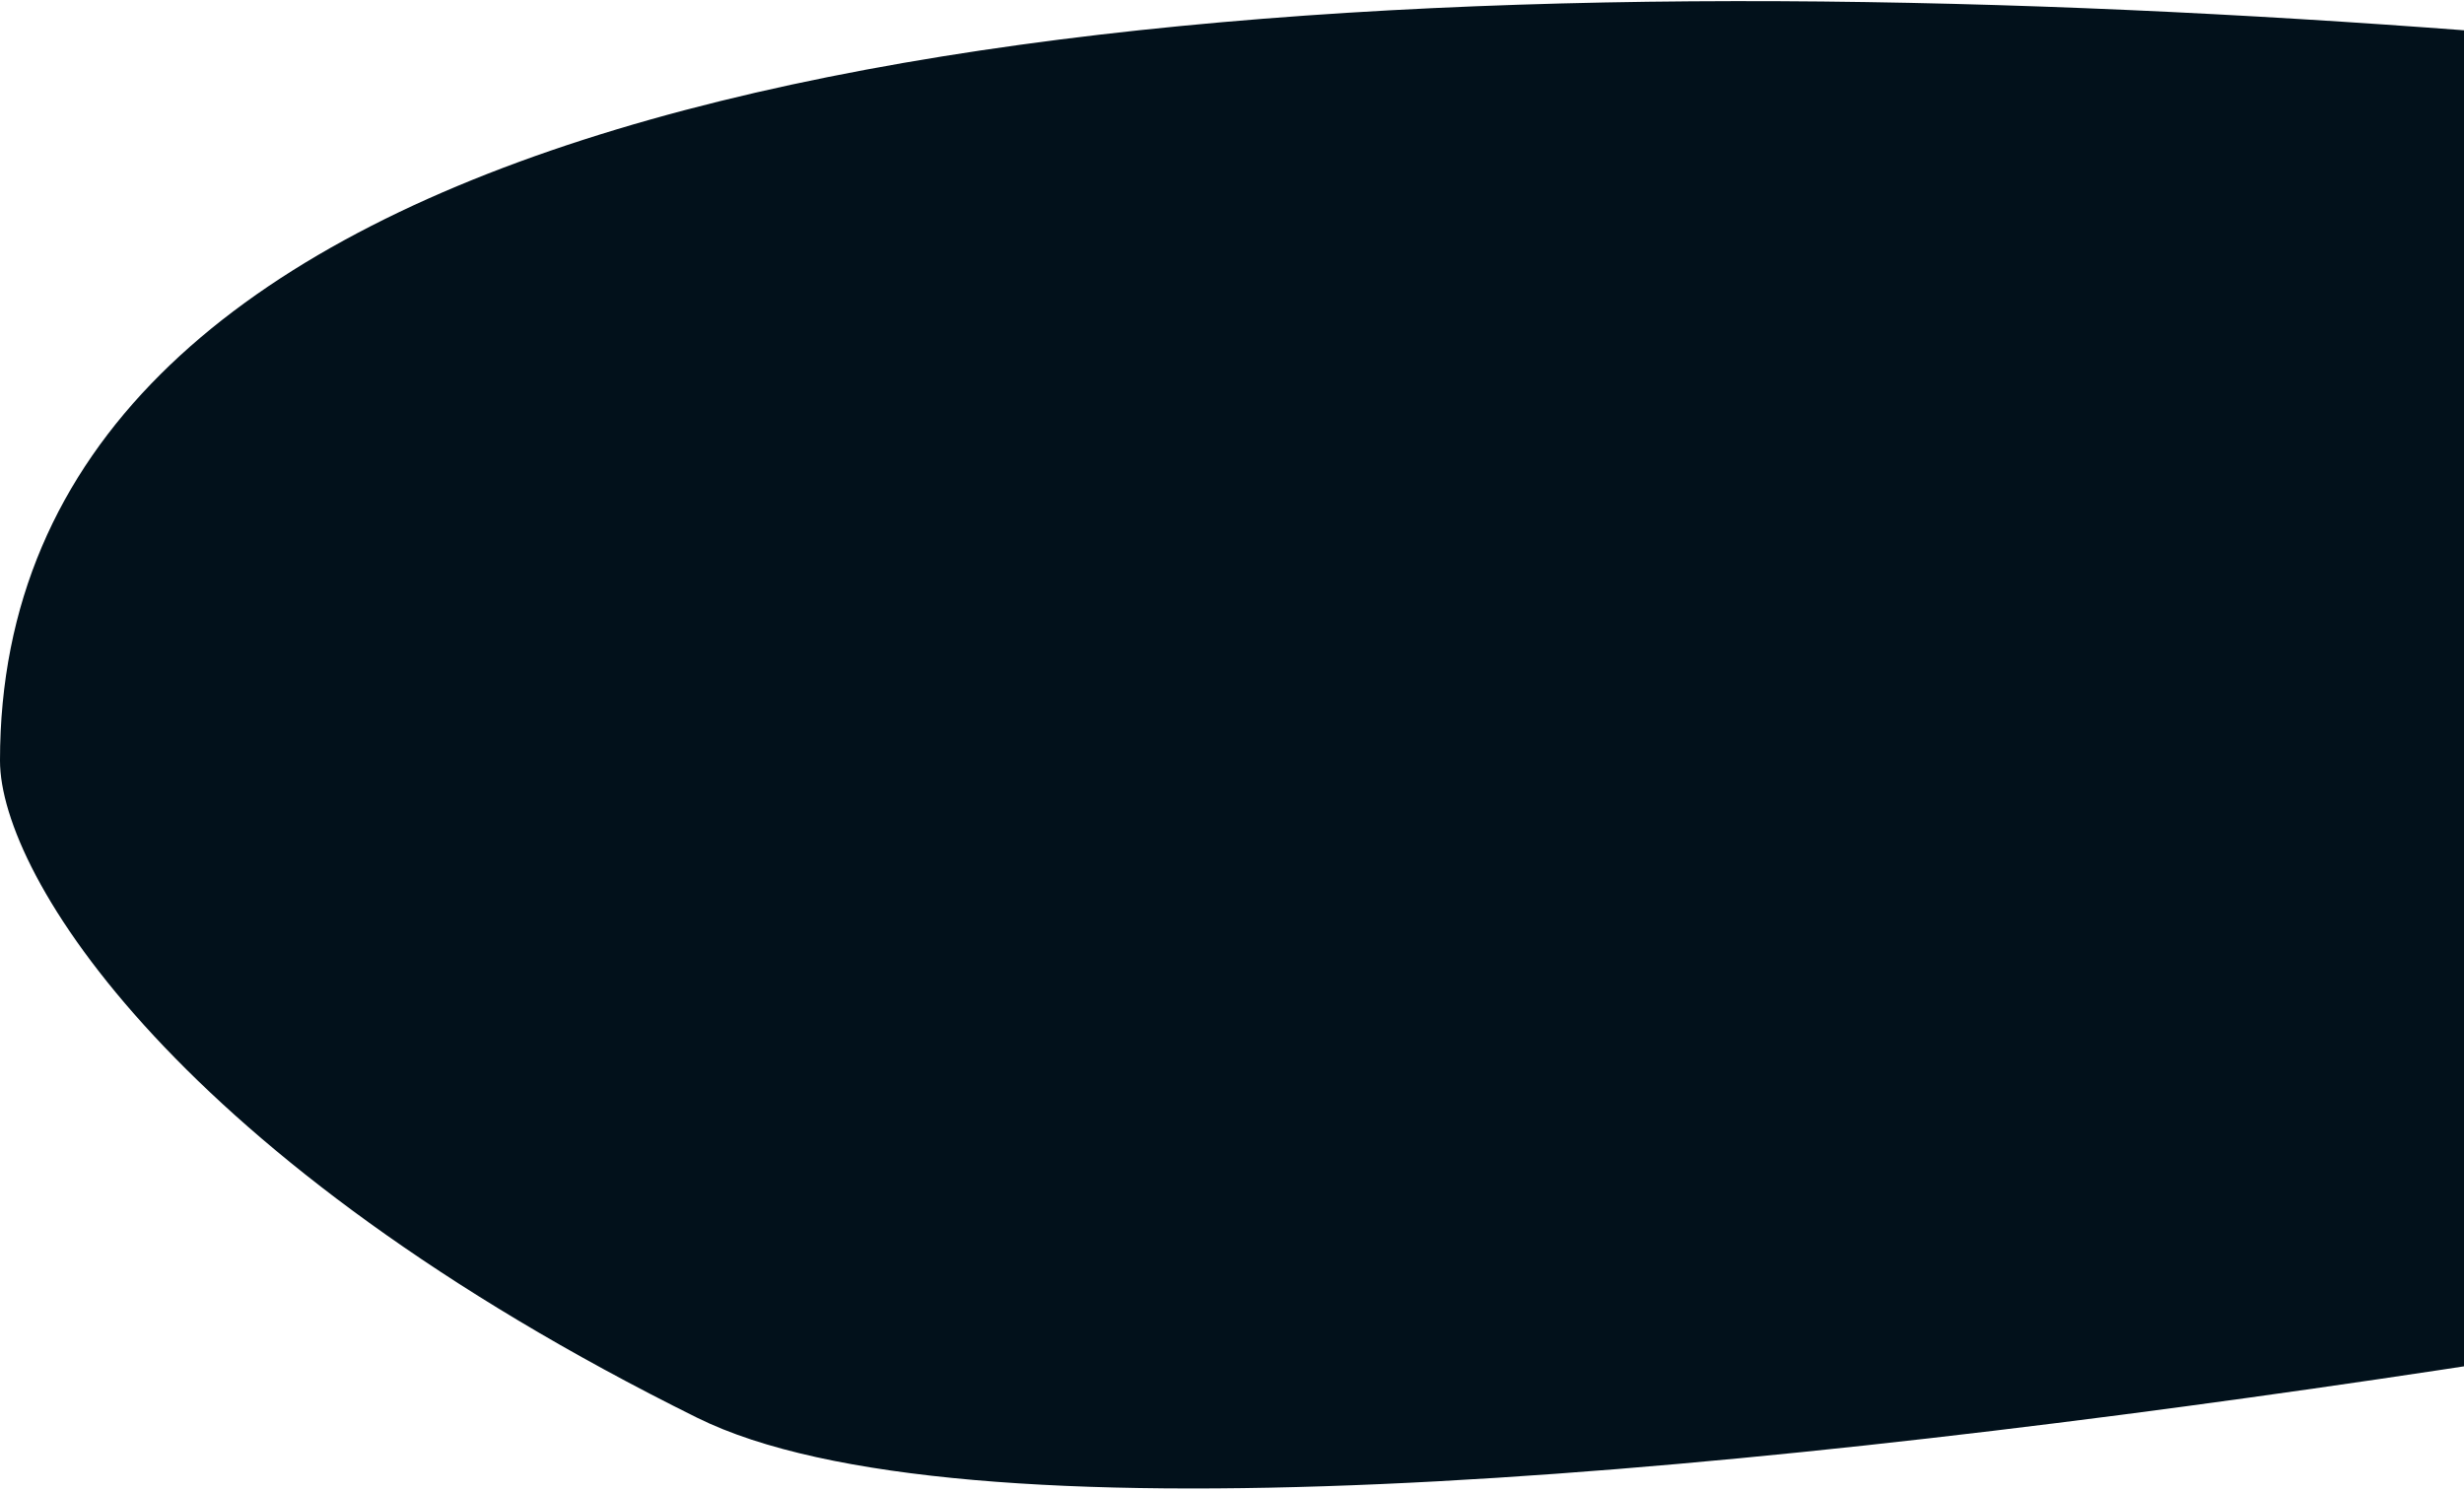 <svg xmlns="http://www.w3.org/2000/svg" width="1157" height="700" viewBox="0 0 1157 700" fill="none">
<path d="M1722.5 539.131C1722.5 539.131 571.208 786.564 327.413 665.837C83.619 545.109 0.001 411.174 -0.002 357.232C-0.038 -234.281 1752.41 88.358 1752.41 88.358L1722.5 539.131Z" fill="#02111B"/>
</svg>